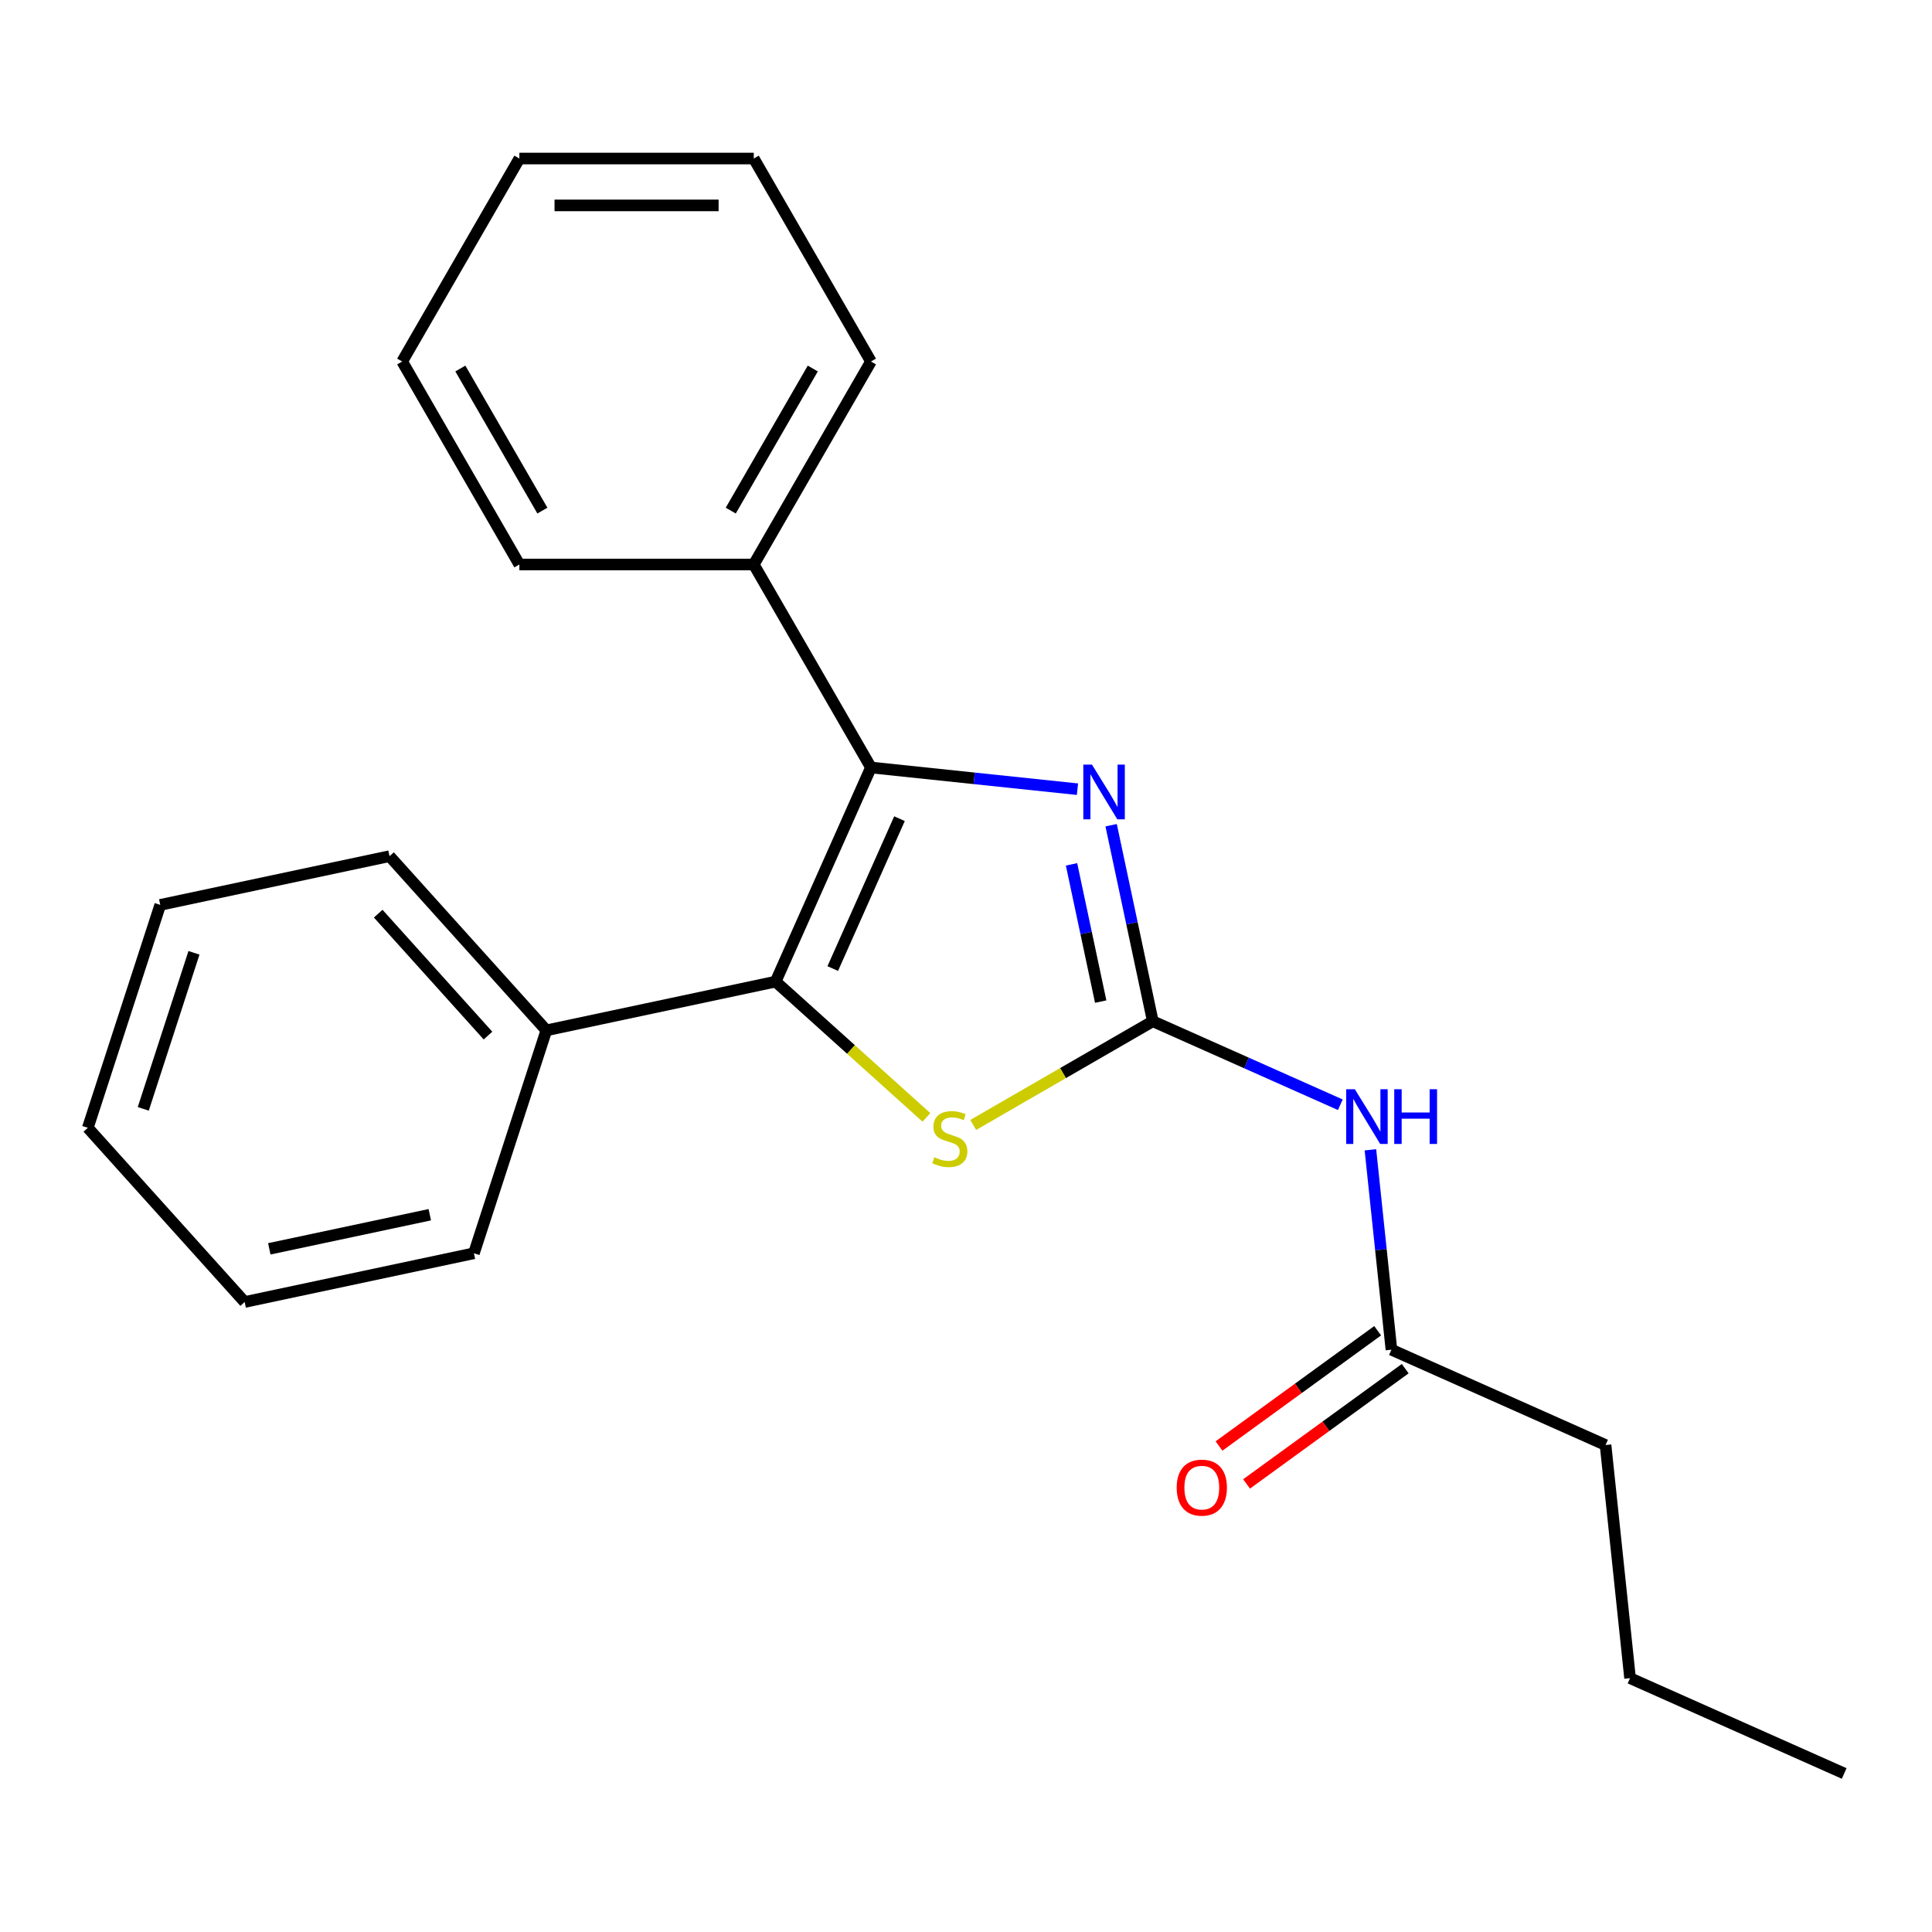 <?xml version='1.0' encoding='iso-8859-1'?>
<svg version='1.1' baseProfile='full'
              xmlns='http://www.w3.org/2000/svg'
                      xmlns:rdkit='http://www.rdkit.org/xml'
                      xmlns:xlink='http://www.w3.org/1999/xlink'
                  xml:space='preserve'
width='1000px' height='1000px' viewBox='0 0 1000 1000'>
<!-- END OF HEADER -->
<rect style='opacity:1.0;fill:#FFFFFF;stroke:none' width='1000' height='1000' x='0' y='0'> </rect>
<path class='bond-2' d='M 596.687,528.601 L 585.903,477.863' style='fill:none;fill-rule:evenodd;stroke:#000000;stroke-width:6px;stroke-linecap:butt;stroke-linejoin:miter;stroke-opacity:1' />
<path class='bond-2' d='M 585.903,477.863 L 575.118,427.125' style='fill:none;fill-rule:evenodd;stroke:#0000FF;stroke-width:6px;stroke-linecap:butt;stroke-linejoin:miter;stroke-opacity:1' />
<path class='bond-2' d='M 569.718,518.425 L 562.169,482.908' style='fill:none;fill-rule:evenodd;stroke:#000000;stroke-width:6px;stroke-linecap:butt;stroke-linejoin:miter;stroke-opacity:1' />
<path class='bond-2' d='M 562.169,482.908 L 554.62,447.391' style='fill:none;fill-rule:evenodd;stroke:#0000FF;stroke-width:6px;stroke-linecap:butt;stroke-linejoin:miter;stroke-opacity:1' />
<path class='bond-3' d='M 596.687,528.601 L 550.211,555.435' style='fill:none;fill-rule:evenodd;stroke:#000000;stroke-width:6px;stroke-linecap:butt;stroke-linejoin:miter;stroke-opacity:1' />
<path class='bond-3' d='M 550.211,555.435 L 503.734,582.268' style='fill:none;fill-rule:evenodd;stroke:#CCCC00;stroke-width:6px;stroke-linecap:butt;stroke-linejoin:miter;stroke-opacity:1' />
<path class='bond-4' d='M 596.687,528.601 L 645.217,550.208' style='fill:none;fill-rule:evenodd;stroke:#000000;stroke-width:6px;stroke-linecap:butt;stroke-linejoin:miter;stroke-opacity:1' />
<path class='bond-4' d='M 645.217,550.208 L 693.746,571.815' style='fill:none;fill-rule:evenodd;stroke:#0000FF;stroke-width:6px;stroke-linecap:butt;stroke-linejoin:miter;stroke-opacity:1' />
<path class='bond-0' d='M 450.808,397.251 L 504.249,402.867' style='fill:none;fill-rule:evenodd;stroke:#000000;stroke-width:6px;stroke-linecap:butt;stroke-linejoin:miter;stroke-opacity:1' />
<path class='bond-0' d='M 504.249,402.867 L 557.691,408.484' style='fill:none;fill-rule:evenodd;stroke:#0000FF;stroke-width:6px;stroke-linecap:butt;stroke-linejoin:miter;stroke-opacity:1' />
<path class='bond-6' d='M 450.808,397.251 L 390.148,292.184' style='fill:none;fill-rule:evenodd;stroke:#000000;stroke-width:6px;stroke-linecap:butt;stroke-linejoin:miter;stroke-opacity:1' />
<path class='bond-22' d='M 450.808,397.251 L 401.462,508.082' style='fill:none;fill-rule:evenodd;stroke:#000000;stroke-width:6px;stroke-linecap:butt;stroke-linejoin:miter;stroke-opacity:1' />
<path class='bond-22' d='M 465.572,423.744 L 431.03,501.327' style='fill:none;fill-rule:evenodd;stroke:#000000;stroke-width:6px;stroke-linecap:butt;stroke-linejoin:miter;stroke-opacity:1' />
<path class='bond-1' d='M 401.462,508.082 L 440.485,543.218' style='fill:none;fill-rule:evenodd;stroke:#000000;stroke-width:6px;stroke-linecap:butt;stroke-linejoin:miter;stroke-opacity:1' />
<path class='bond-1' d='M 440.485,543.218 L 479.508,578.355' style='fill:none;fill-rule:evenodd;stroke:#CCCC00;stroke-width:6px;stroke-linecap:butt;stroke-linejoin:miter;stroke-opacity:1' />
<path class='bond-7' d='M 401.462,508.082 L 282.793,533.306' style='fill:none;fill-rule:evenodd;stroke:#000000;stroke-width:6px;stroke-linecap:butt;stroke-linejoin:miter;stroke-opacity:1' />
<path class='bond-5' d='M 709.326,595.14 L 714.763,646.871' style='fill:none;fill-rule:evenodd;stroke:#0000FF;stroke-width:6px;stroke-linecap:butt;stroke-linejoin:miter;stroke-opacity:1' />
<path class='bond-5' d='M 714.763,646.871 L 720.201,698.602' style='fill:none;fill-rule:evenodd;stroke:#000000;stroke-width:6px;stroke-linecap:butt;stroke-linejoin:miter;stroke-opacity:1' />
<path class='bond-8' d='M 713.07,688.787 L 672.011,718.618' style='fill:none;fill-rule:evenodd;stroke:#000000;stroke-width:6px;stroke-linecap:butt;stroke-linejoin:miter;stroke-opacity:1' />
<path class='bond-8' d='M 672.011,718.618 L 630.952,748.449' style='fill:none;fill-rule:evenodd;stroke:#FF0000;stroke-width:6px;stroke-linecap:butt;stroke-linejoin:miter;stroke-opacity:1' />
<path class='bond-8' d='M 727.332,708.417 L 686.273,738.248' style='fill:none;fill-rule:evenodd;stroke:#000000;stroke-width:6px;stroke-linecap:butt;stroke-linejoin:miter;stroke-opacity:1' />
<path class='bond-8' d='M 686.273,738.248 L 645.214,768.079' style='fill:none;fill-rule:evenodd;stroke:#FF0000;stroke-width:6px;stroke-linecap:butt;stroke-linejoin:miter;stroke-opacity:1' />
<path class='bond-9' d='M 720.201,698.602 L 831.032,747.948' style='fill:none;fill-rule:evenodd;stroke:#000000;stroke-width:6px;stroke-linecap:butt;stroke-linejoin:miter;stroke-opacity:1' />
<path class='bond-10' d='M 390.148,292.184 L 450.808,187.117' style='fill:none;fill-rule:evenodd;stroke:#000000;stroke-width:6px;stroke-linecap:butt;stroke-linejoin:miter;stroke-opacity:1' />
<path class='bond-10' d='M 378.233,264.292 L 420.695,190.745' style='fill:none;fill-rule:evenodd;stroke:#000000;stroke-width:6px;stroke-linecap:butt;stroke-linejoin:miter;stroke-opacity:1' />
<path class='bond-11' d='M 390.148,292.184 L 268.827,292.184' style='fill:none;fill-rule:evenodd;stroke:#000000;stroke-width:6px;stroke-linecap:butt;stroke-linejoin:miter;stroke-opacity:1' />
<path class='bond-12' d='M 282.793,533.306 L 201.614,443.148' style='fill:none;fill-rule:evenodd;stroke:#000000;stroke-width:6px;stroke-linecap:butt;stroke-linejoin:miter;stroke-opacity:1' />
<path class='bond-12' d='M 252.584,536.018 L 195.759,472.907' style='fill:none;fill-rule:evenodd;stroke:#000000;stroke-width:6px;stroke-linecap:butt;stroke-linejoin:miter;stroke-opacity:1' />
<path class='bond-13' d='M 282.793,533.306 L 245.303,648.689' style='fill:none;fill-rule:evenodd;stroke:#000000;stroke-width:6px;stroke-linecap:butt;stroke-linejoin:miter;stroke-opacity:1' />
<path class='bond-14' d='M 831.032,747.948 L 843.714,868.604' style='fill:none;fill-rule:evenodd;stroke:#000000;stroke-width:6px;stroke-linecap:butt;stroke-linejoin:miter;stroke-opacity:1' />
<path class='bond-17' d='M 450.808,187.117 L 390.148,82.051' style='fill:none;fill-rule:evenodd;stroke:#000000;stroke-width:6px;stroke-linecap:butt;stroke-linejoin:miter;stroke-opacity:1' />
<path class='bond-16' d='M 268.827,292.184 L 208.167,187.117' style='fill:none;fill-rule:evenodd;stroke:#000000;stroke-width:6px;stroke-linecap:butt;stroke-linejoin:miter;stroke-opacity:1' />
<path class='bond-16' d='M 280.741,264.292 L 238.279,190.745' style='fill:none;fill-rule:evenodd;stroke:#000000;stroke-width:6px;stroke-linecap:butt;stroke-linejoin:miter;stroke-opacity:1' />
<path class='bond-19' d='M 201.614,443.148 L 82.945,468.371' style='fill:none;fill-rule:evenodd;stroke:#000000;stroke-width:6px;stroke-linecap:butt;stroke-linejoin:miter;stroke-opacity:1' />
<path class='bond-18' d='M 245.303,648.689 L 126.634,673.913' style='fill:none;fill-rule:evenodd;stroke:#000000;stroke-width:6px;stroke-linecap:butt;stroke-linejoin:miter;stroke-opacity:1' />
<path class='bond-18' d='M 222.458,628.738 L 139.389,646.395' style='fill:none;fill-rule:evenodd;stroke:#000000;stroke-width:6px;stroke-linecap:butt;stroke-linejoin:miter;stroke-opacity:1' />
<path class='bond-15' d='M 843.714,868.604 L 954.545,917.949' style='fill:none;fill-rule:evenodd;stroke:#000000;stroke-width:6px;stroke-linecap:butt;stroke-linejoin:miter;stroke-opacity:1' />
<path class='bond-20' d='M 208.167,187.117 L 268.827,82.051' style='fill:none;fill-rule:evenodd;stroke:#000000;stroke-width:6px;stroke-linecap:butt;stroke-linejoin:miter;stroke-opacity:1' />
<path class='bond-24' d='M 390.148,82.051 L 268.827,82.051' style='fill:none;fill-rule:evenodd;stroke:#000000;stroke-width:6px;stroke-linecap:butt;stroke-linejoin:miter;stroke-opacity:1' />
<path class='bond-24' d='M 371.95,106.315 L 287.025,106.315' style='fill:none;fill-rule:evenodd;stroke:#000000;stroke-width:6px;stroke-linecap:butt;stroke-linejoin:miter;stroke-opacity:1' />
<path class='bond-21' d='M 126.634,673.913 L 45.455,583.754' style='fill:none;fill-rule:evenodd;stroke:#000000;stroke-width:6px;stroke-linecap:butt;stroke-linejoin:miter;stroke-opacity:1' />
<path class='bond-23' d='M 82.945,468.371 L 45.455,583.754' style='fill:none;fill-rule:evenodd;stroke:#000000;stroke-width:6px;stroke-linecap:butt;stroke-linejoin:miter;stroke-opacity:1' />
<path class='bond-23' d='M 100.398,493.177 L 74.155,573.945' style='fill:none;fill-rule:evenodd;stroke:#000000;stroke-width:6px;stroke-linecap:butt;stroke-linejoin:miter;stroke-opacity:1' />
<path  class='atom-3' d='M 565.204 395.772
L 574.484 410.772
Q 575.404 412.252, 576.884 414.932
Q 578.364 417.612, 578.444 417.772
L 578.444 395.772
L 582.204 395.772
L 582.204 424.092
L 578.324 424.092
L 568.364 407.692
Q 567.204 405.772, 565.964 403.572
Q 564.764 401.372, 564.404 400.692
L 564.404 424.092
L 560.724 424.092
L 560.724 395.772
L 565.204 395.772
' fill='#0000FF'/>
<path  class='atom-4' d='M 483.621 598.981
Q 483.941 599.101, 485.261 599.661
Q 486.581 600.221, 488.021 600.581
Q 489.501 600.901, 490.941 600.901
Q 493.621 600.901, 495.181 599.621
Q 496.741 598.301, 496.741 596.021
Q 496.741 594.461, 495.941 593.501
Q 495.181 592.541, 493.981 592.021
Q 492.781 591.501, 490.781 590.901
Q 488.261 590.141, 486.741 589.421
Q 485.261 588.701, 484.181 587.181
Q 483.141 585.661, 483.141 583.101
Q 483.141 579.541, 485.541 577.341
Q 487.981 575.141, 492.781 575.141
Q 496.061 575.141, 499.781 576.701
L 498.861 579.781
Q 495.461 578.381, 492.901 578.381
Q 490.141 578.381, 488.621 579.541
Q 487.101 580.661, 487.141 582.621
Q 487.141 584.141, 487.901 585.061
Q 488.701 585.981, 489.821 586.501
Q 490.981 587.021, 492.901 587.621
Q 495.461 588.421, 496.981 589.221
Q 498.501 590.021, 499.581 591.661
Q 500.701 593.261, 500.701 596.021
Q 500.701 599.941, 498.061 602.061
Q 495.461 604.141, 491.101 604.141
Q 488.581 604.141, 486.661 603.581
Q 484.781 603.061, 482.541 602.141
L 483.621 598.981
' fill='#CCCC00'/>
<path  class='atom-5' d='M 701.259 563.787
L 710.539 578.787
Q 711.459 580.267, 712.939 582.947
Q 714.419 585.627, 714.499 585.787
L 714.499 563.787
L 718.259 563.787
L 718.259 592.107
L 714.379 592.107
L 704.419 575.707
Q 703.259 573.787, 702.019 571.587
Q 700.819 569.387, 700.459 568.707
L 700.459 592.107
L 696.779 592.107
L 696.779 563.787
L 701.259 563.787
' fill='#0000FF'/>
<path  class='atom-5' d='M 721.659 563.787
L 725.499 563.787
L 725.499 575.827
L 739.979 575.827
L 739.979 563.787
L 743.819 563.787
L 743.819 592.107
L 739.979 592.107
L 739.979 579.027
L 725.499 579.027
L 725.499 592.107
L 721.659 592.107
L 721.659 563.787
' fill='#0000FF'/>
<path  class='atom-9' d='M 609.05 769.993
Q 609.05 763.193, 612.41 759.393
Q 615.77 755.593, 622.05 755.593
Q 628.33 755.593, 631.69 759.393
Q 635.05 763.193, 635.05 769.993
Q 635.05 776.873, 631.65 780.793
Q 628.25 784.673, 622.05 784.673
Q 615.81 784.673, 612.41 780.793
Q 609.05 776.913, 609.05 769.993
M 622.05 781.473
Q 626.37 781.473, 628.69 778.593
Q 631.05 775.673, 631.05 769.993
Q 631.05 764.433, 628.69 761.633
Q 626.37 758.793, 622.05 758.793
Q 617.73 758.793, 615.37 761.593
Q 613.05 764.393, 613.05 769.993
Q 613.05 775.713, 615.37 778.593
Q 617.73 781.473, 622.05 781.473
' fill='#FF0000'/>
</svg>
